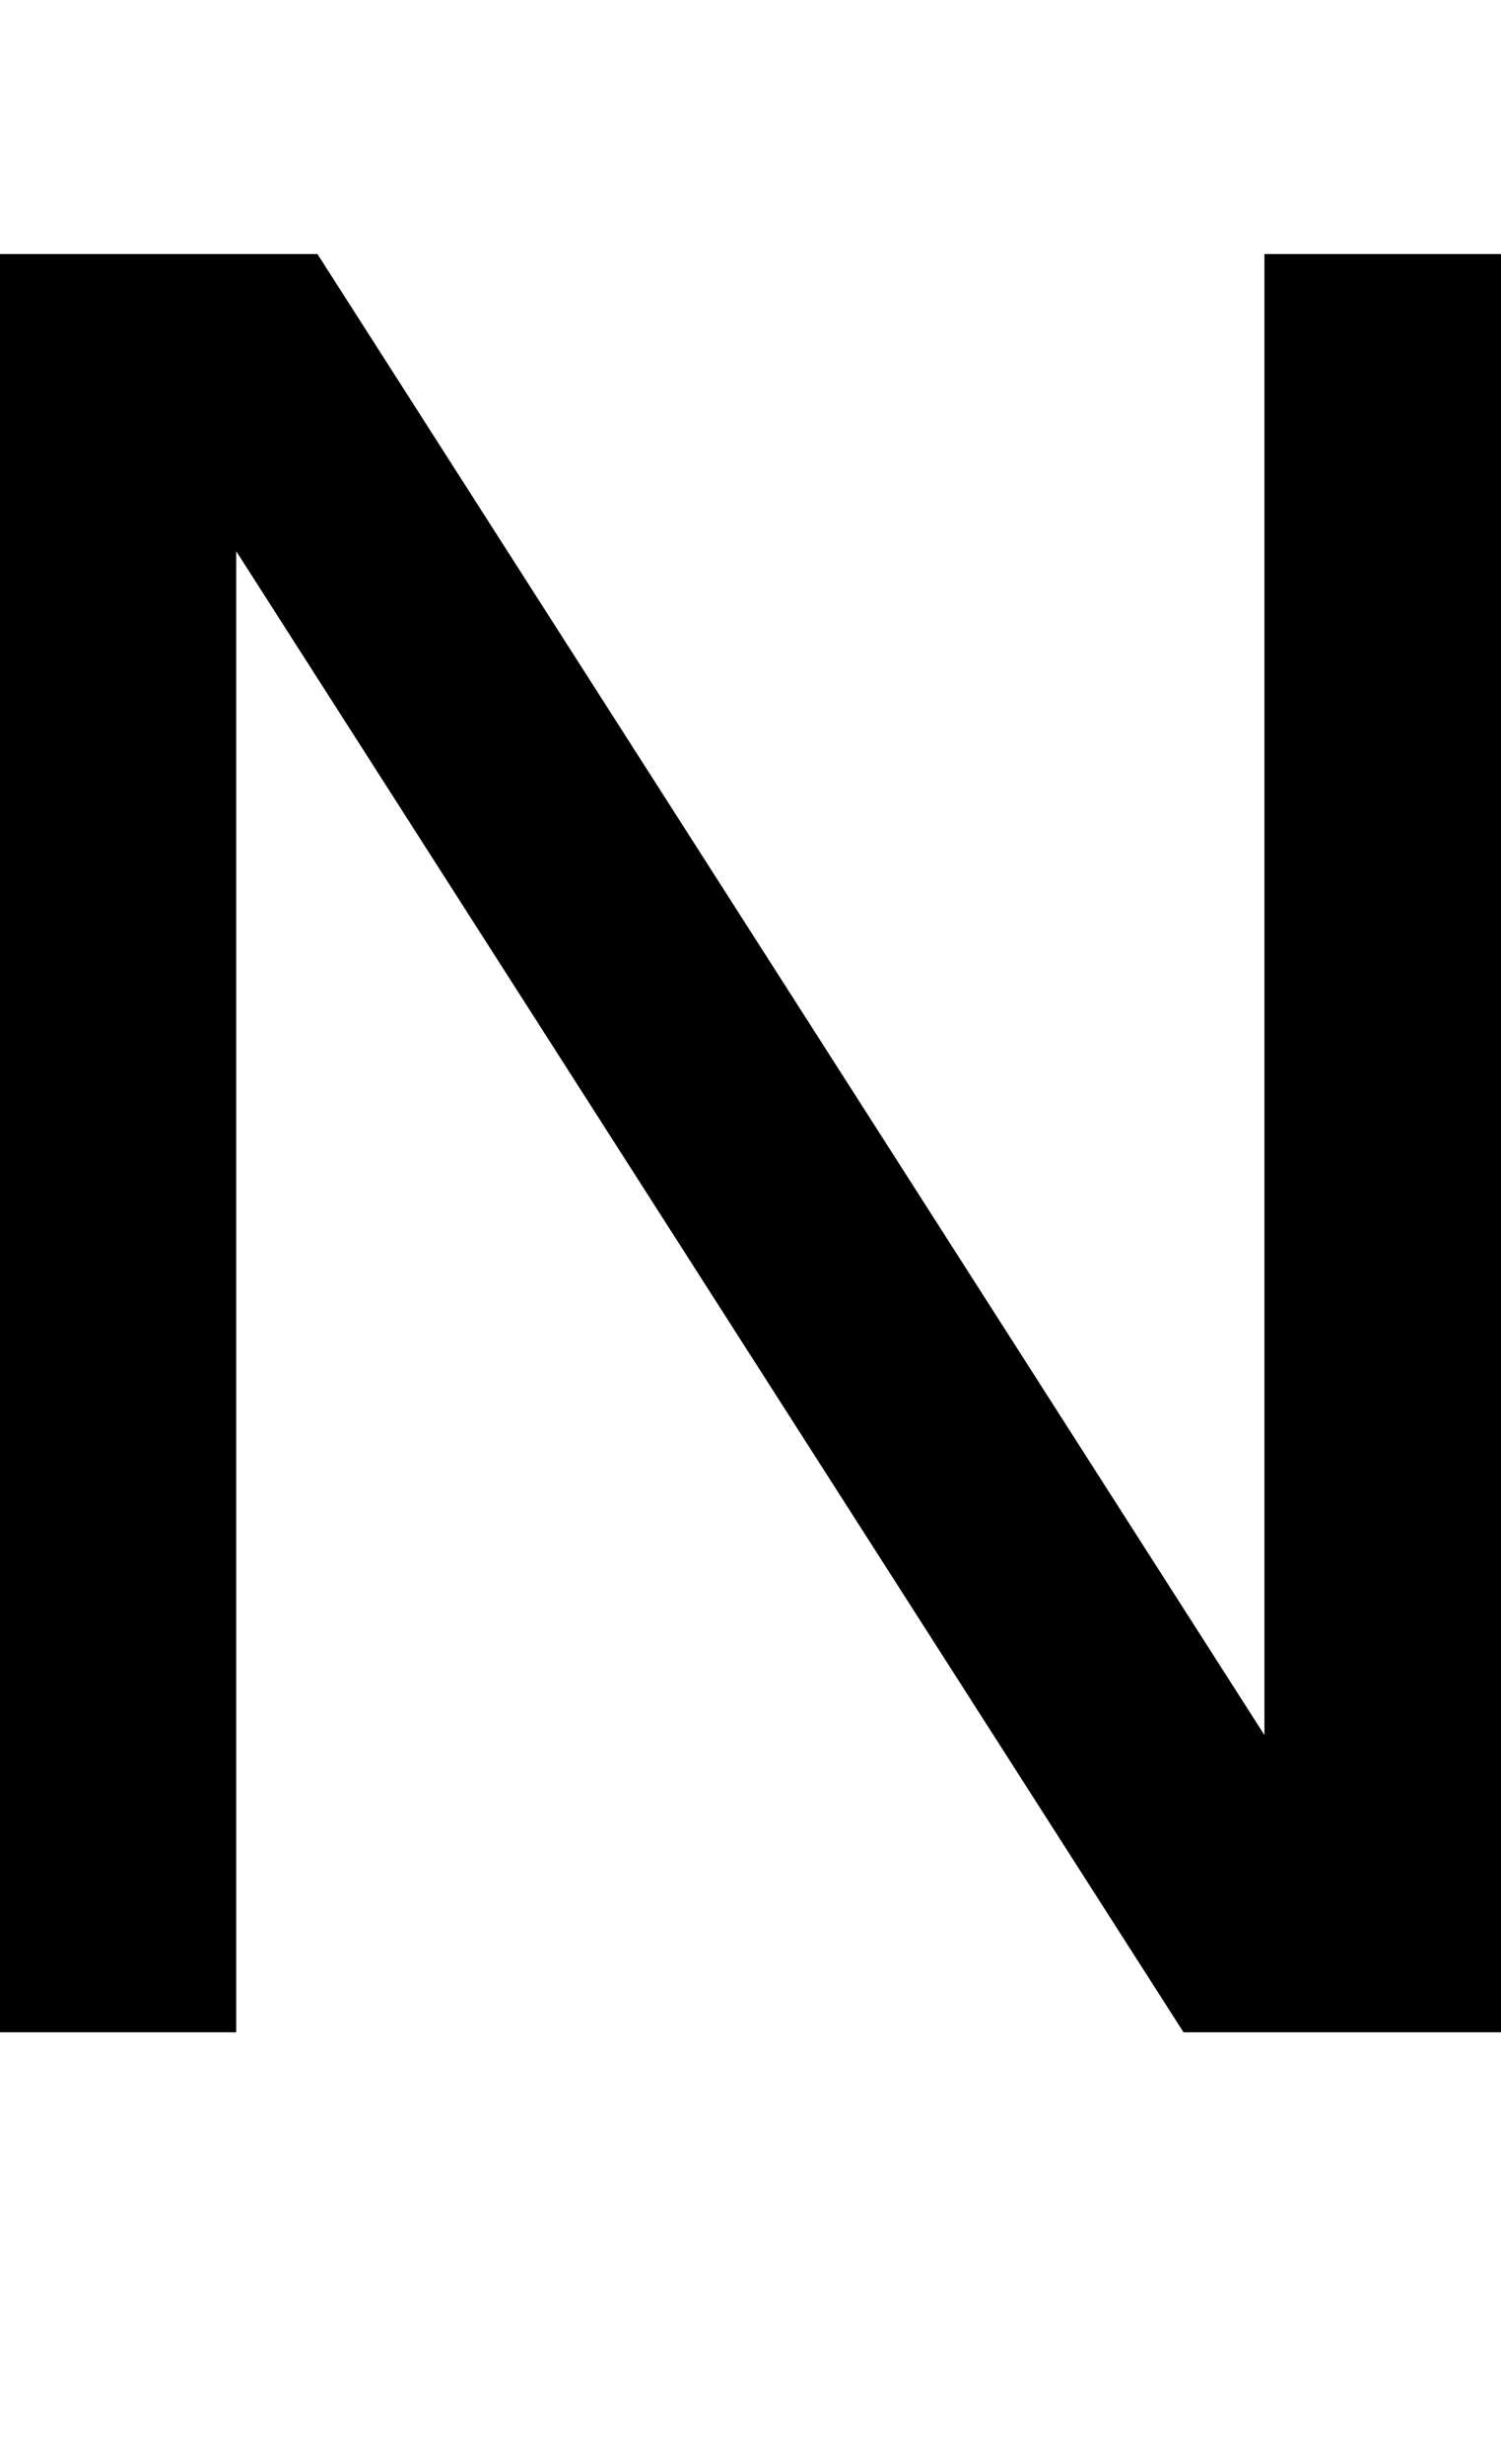 <svg id="图层_1" data-name="图层 1" xmlns="http://www.w3.org/2000/svg" viewBox="0 0 169.6 278.36"><defs><style>.cls-1{fill:#fff;}</style></defs><rect class="cls-1" width="169.6" height="278.36"/><path d="M169.6,28.7V229.58H133.73L26.69,62.27V229.58H0V28.7H35.87l107,167.3V28.7Z"/></svg>